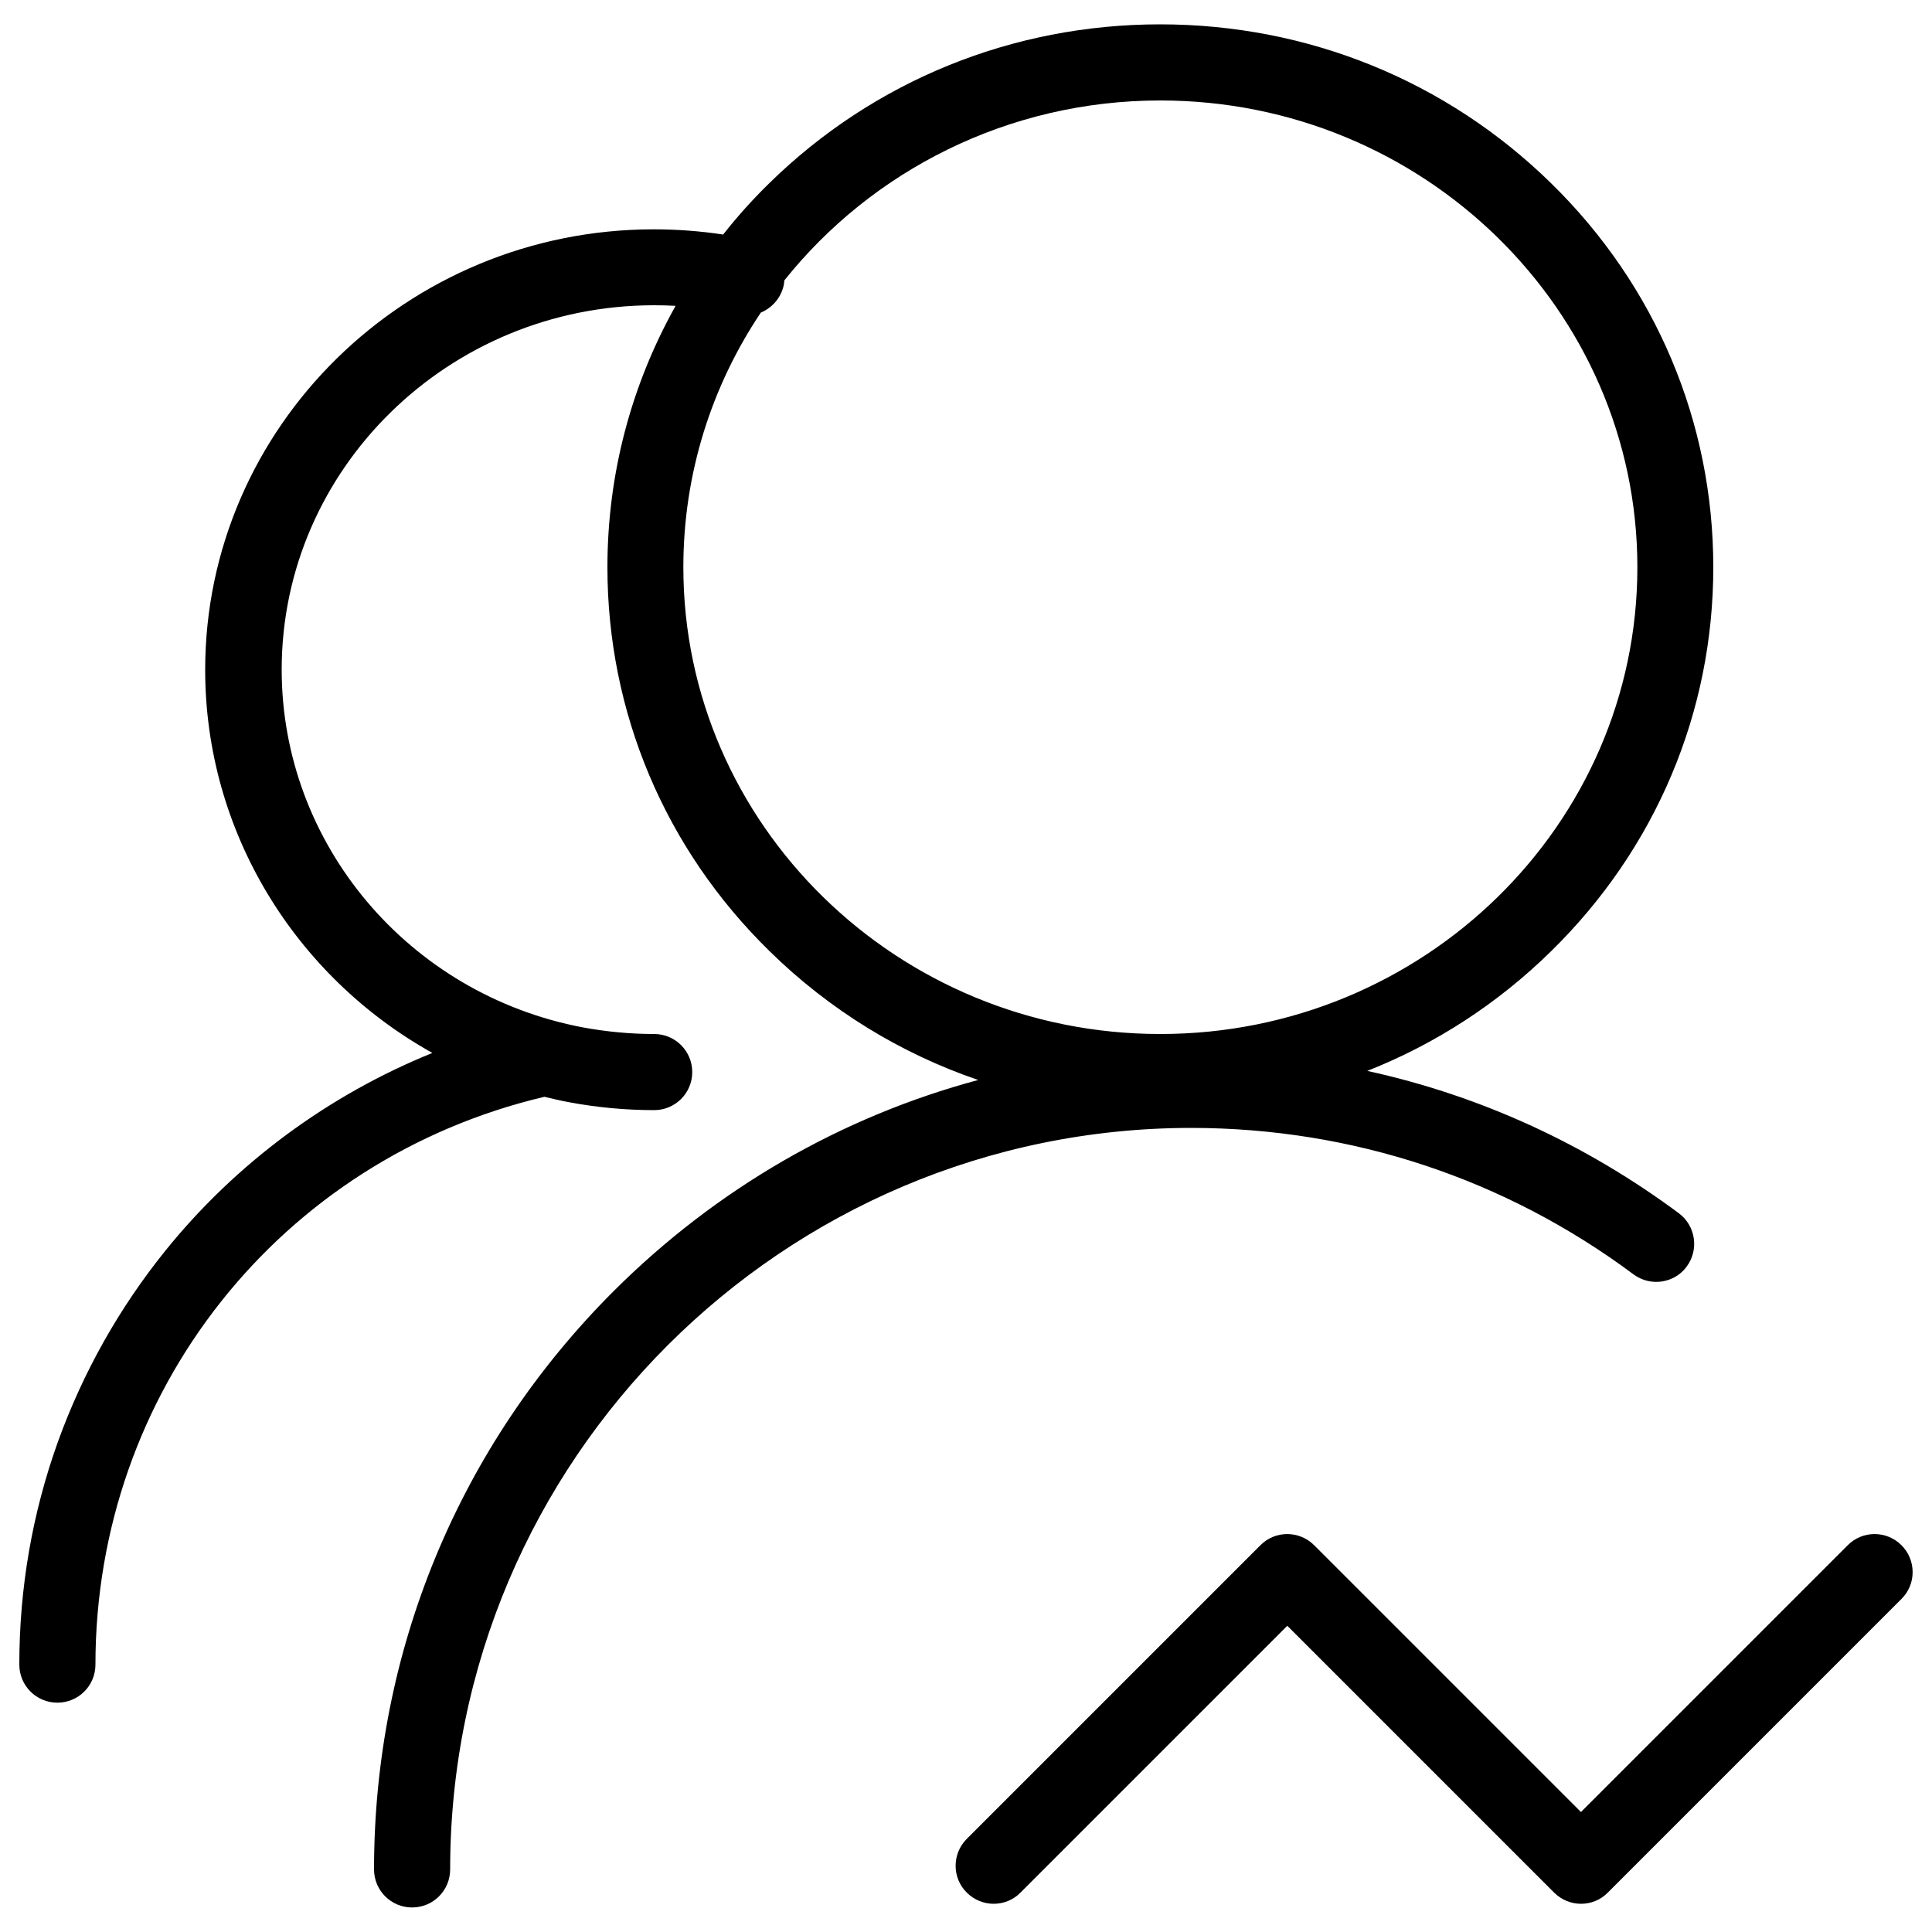 <?xml version="1.0" encoding="utf-8"?>
<!-- Svg Vector Icons : http://www.onlinewebfonts.com/icon -->
<!DOCTYPE svg PUBLIC "-//W3C//DTD SVG 1.1//EN" "http://www.w3.org/Graphics/SVG/1.1/DTD/svg11.dtd">
<svg version="1.1" xmlns="http://www.w3.org/2000/svg" xmlns:xlink="http://www.w3.org/1999/xlink" x="0px" y="0px" viewBox="0 0 1000 1000" enable-background="new 0 0 1000 1000" xml:space="preserve">
<g><path d="M845.5,659.6c3.5,2.6,7.7,3.9,11.7,3.9c6,0,12-2.7,15.8-7.9c6.5-8.7,4.7-21.1-4-27.6c-48.6-36.1-103.2-61-161.3-73.7c35.2-13.9,67.5-34.8,95.1-61.9c54.2-53.1,84-123.7,84-198.8s-29.8-145.8-84-198.8c-54.1-53-125.9-82.2-202.3-82.2c-76.4,0-148.2,29.2-202.3,82.2c-8.6,8.4-16.6,17.3-23.9,26.6c-11.8-1.8-23.8-2.7-35.9-2.7c-128,0-232.2,102.3-232.2,228c0,83.8,46.6,158.7,117.6,198.3C170.2,566.7,122.1,602,85.4,647.6c-23.9,29.7-42.5,62.9-55.4,98.6c-13.3,37-20,75.8-20,115.4c0,10.9,8.8,19.7,19.7,19.7c10.9,0,19.7-8.8,19.7-19.7c0-141,95.5-261.6,232.4-293.9c4.2,1,8.4,2,12.7,2.8c14.4,2.7,29.3,4.1,44.1,4.1c10.9,0,19.7-8.8,19.7-19.7c0-10.9-8.8-19.7-19.7-19.7c-12.4,0-24.8-1.2-36.8-3.4c-90.4-17.1-156-95-156-185.2c0-104,86.5-188.6,192.8-188.6c3.7,0,7.4,0.1,11.1,0.3c-23,41-35.3,87.2-35.3,135.3c0,75.1,29.8,145.8,84,198.8c31,30.4,67.8,52.9,107.9,66.6c-70.8,19-135.6,56.3-188.8,109.4c-79.9,79.9-123.9,186.2-123.9,299.2c0,10.9,8.8,19.7,19.7,19.7c10.9,0,19.7-8.8,19.7-19.7c0-211.6,172.2-383.8,383.8-383.8C699.9,583.9,779,610.1,845.5,659.6z M353.7,293.6c0-48.6,14.7-93.9,40.1-131.8c5.7-2.4,10.3-7.4,11.8-13.9c0.2-0.9,0.3-1.9,0.4-2.8C451.2,88.5,521.6,52,600.6,52c136.1,0,246.9,108.4,246.9,241.6S736.8,535.2,600.6,535.2C464.5,535.2,353.7,426.8,353.7,293.6z"/><path d="M984.2,799.8c-7.7-7.7-20.2-7.7-27.8,0L818.3,937.9L680.2,799.8c-7.7-7.7-20.2-7.7-27.8,0l-152,152c-7.7,7.7-7.7,20.2,0,27.8c3.8,3.8,8.9,5.8,13.9,5.8s10.1-1.9,13.9-5.8l138.1-138.1l138.1,138.1c3.8,3.8,8.9,5.8,13.9,5.8c5,0,10.1-1.9,13.9-5.8l152-152C991.9,820,991.9,807.5,984.2,799.8z"/></g>
</svg>